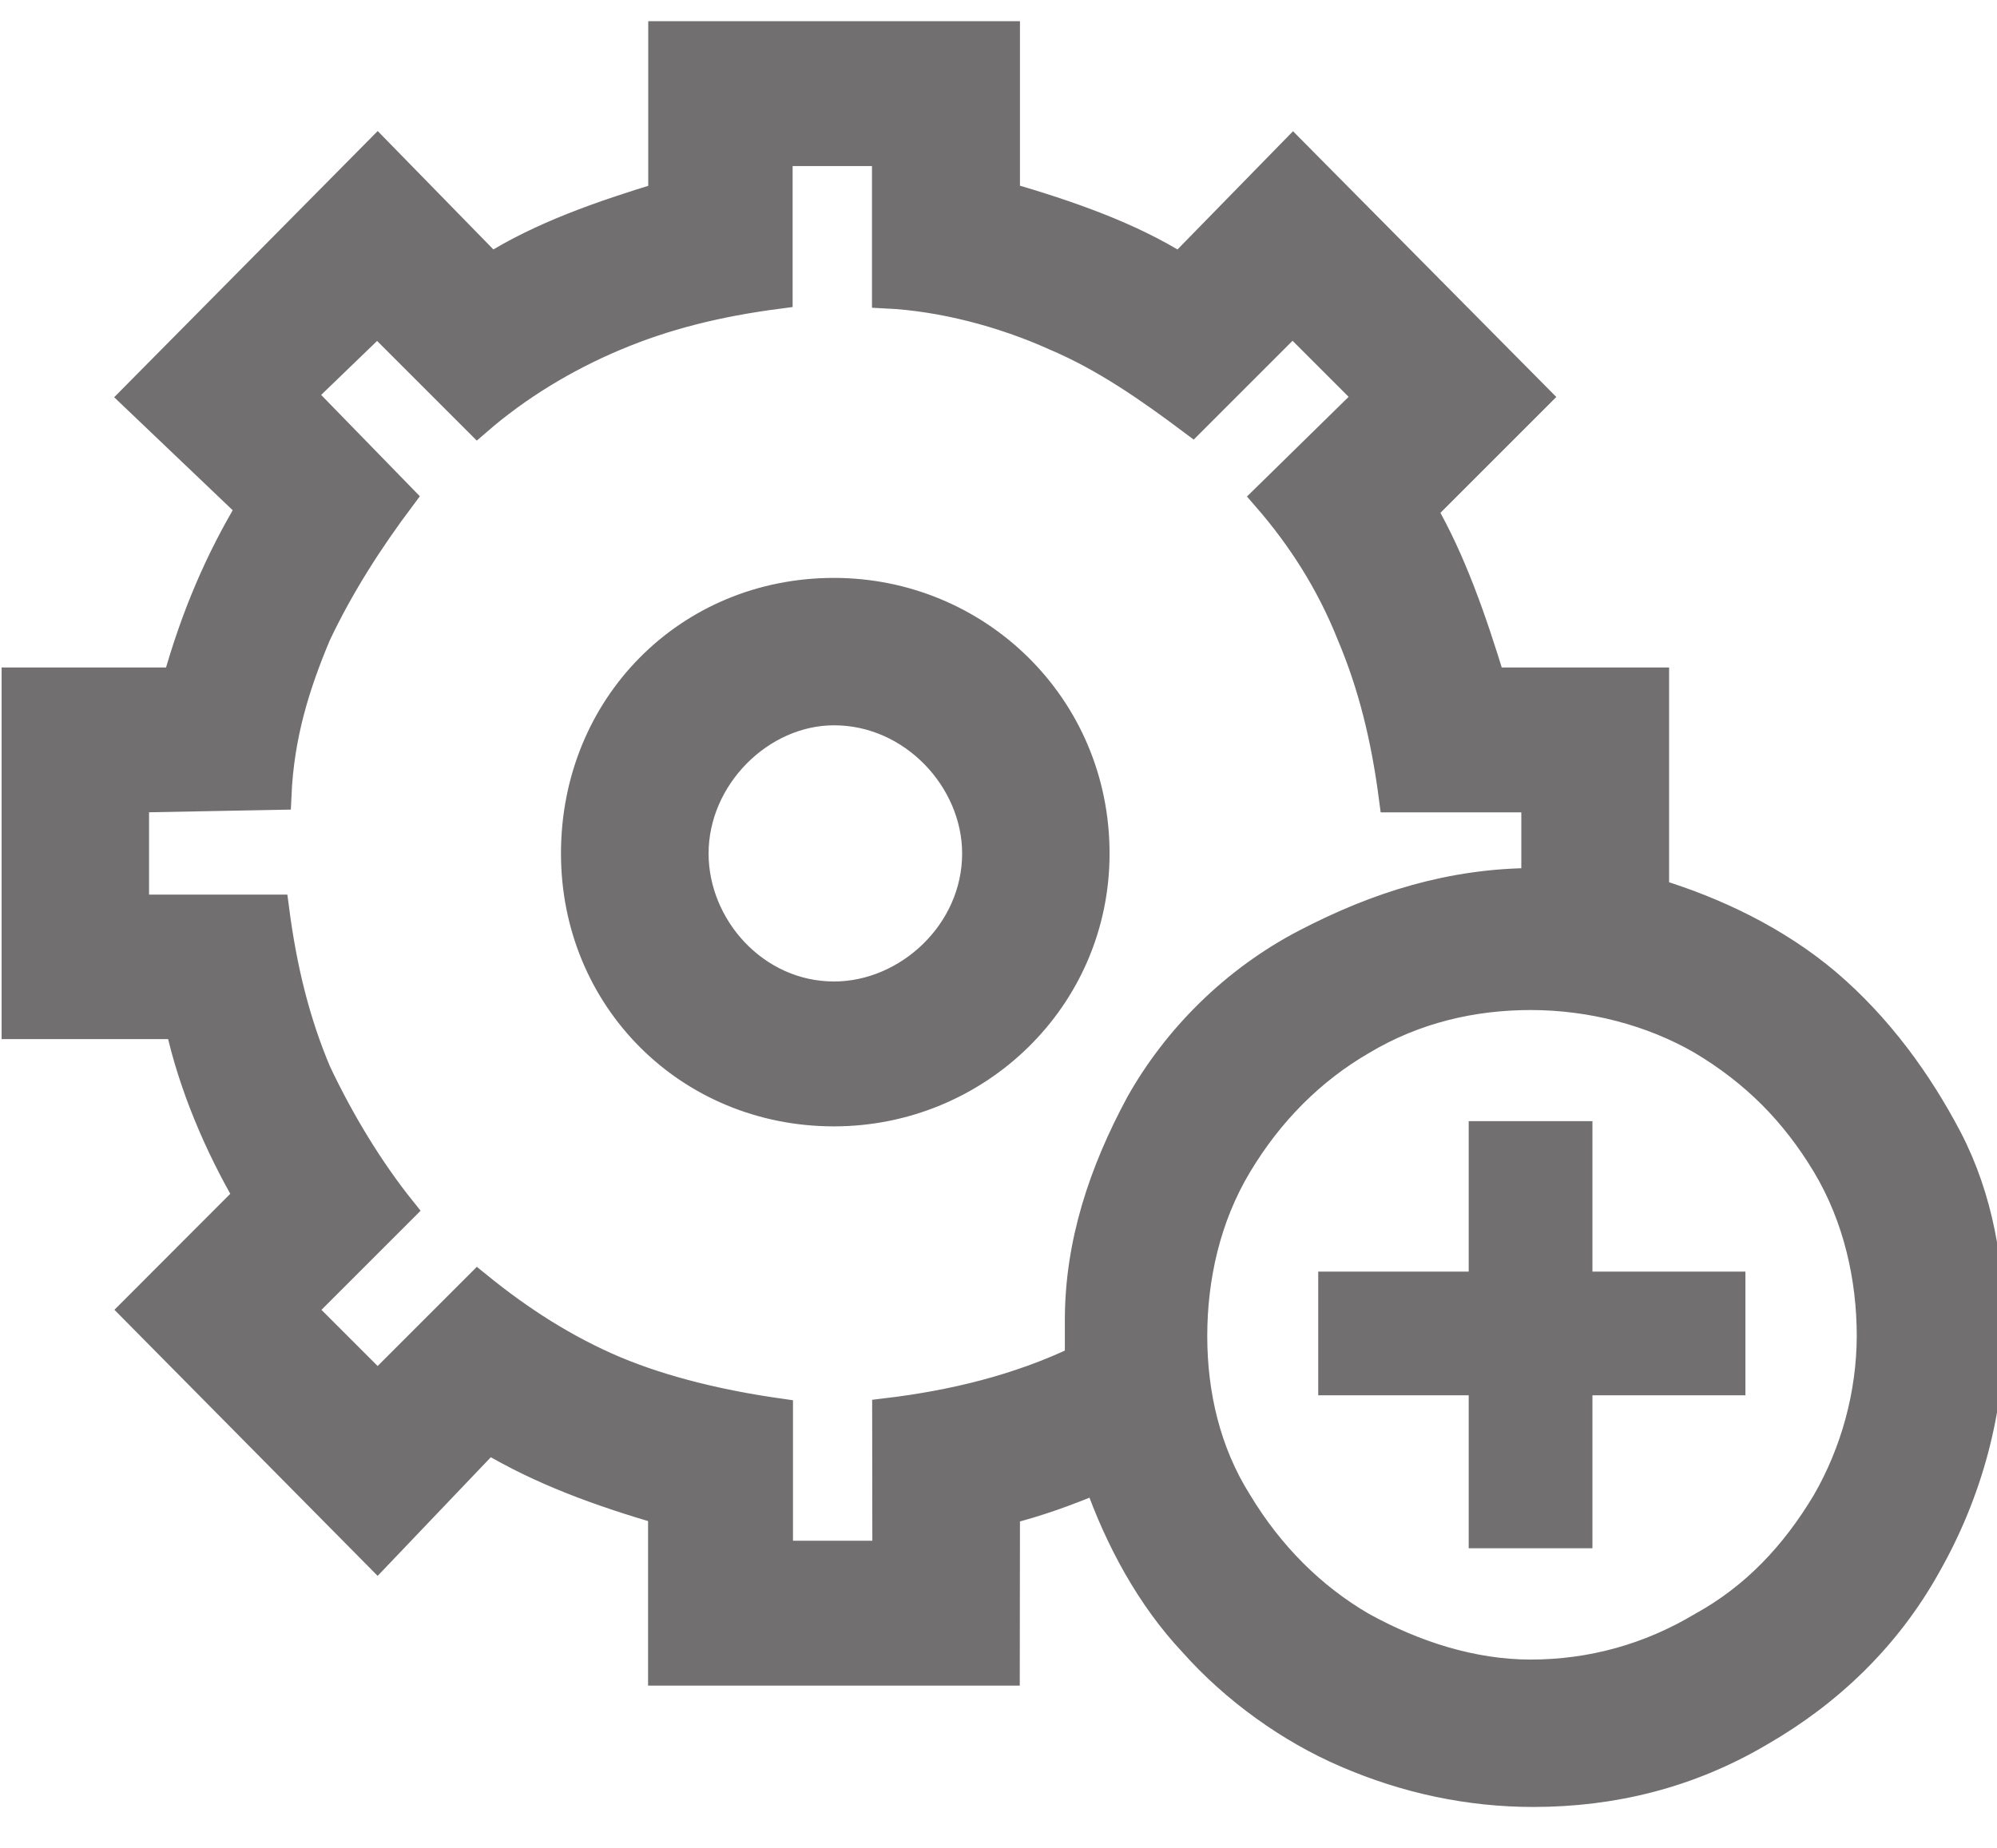 <svg id="Ebene_2" xmlns="http://www.w3.org/2000/svg" viewBox="0 0 1112.1 1029.5"><style>.st0{fill:#716f6f;stroke:#716f6f;stroke-width:16;stroke-miterlimit:10}</style><path class="st0" d="M560 841.3c17.6-4.4 33.8-10.3 51.4-17.6 11.8 33.8 29.4 66.1 52.9 91.1 23.5 26.5 54.4 48.5 85.2 61.7 33.8 14.7 69.1 22 104.3 22 44.1 0 86.7-10.3 126.4-33.8 38.2-22 70.5-52.9 92.6-92.6 23.5-41.2 35.3-86.7 35.3-130.8 0-36.7-5.9-73.5-23.5-107.3-16.2-30.8-38.2-61.7-67.6-86.7-27.9-23.5-61.7-39.7-95.5-50V379.8h-91.1c-10.3-33.8-22-67.6-38.2-95.5l63.2-63.2L720.1 84.5 657 149.1c-27.9-17.6-61.7-29.4-97-39.7V19.8H369v89.6c-33.8 10.3-67.6 22-95.5 39.7l-63.2-64.7L75 221.1l64.7 61.7c-17.6 29.4-30.9 60.2-41.2 97H8.9v191H100c7.3 33.8 22 67.6 38.2 95.5L75 729.6l135.2 136.7 61.7-64.7c29.4 17.6 61.7 29.4 97 39.7v89.6h191l.1-89.6zm457-4.5c-17.6 29.4-39.7 52.9-69.1 69.1-29.4 17.6-61.7 26.5-95.5 26.5-32.3 0-64.7-10.3-94-26.5-27.9-16.2-51.4-39.7-69.1-69.1-17.6-27.9-25-60.3-25-92.6s7.3-66.1 25-95.5c17.6-29.4 41.1-52.9 69.1-69.1 29.4-17.6 61.7-25 94-25 33.8 0 67.6 8.8 95.5 25 29.4 17.6 51.4 39.7 69.1 69.1 17.6 29.4 25 63.2 25 95.5-.1 32.4-8.9 64.7-25 92.6zM878.8 716.3v-83.8h-52.9v83.8h-83.8v52.9h83.8v85.2h52.9v-85.2H964v-52.9h-85.2zm-385 149.9h-60.2v-79.3c-30.9-4.4-63.2-11.8-91.1-23.5-27.9-11.8-52.9-27.9-76.4-47l-55.8 55.8-42.6-42.6 55.8-55.8c-17.6-22-33.8-48.5-47-76.4-11.8-27.9-19.1-57.3-23.5-91.1H75v-61.7l79.3-1.5c1.5-33.8 10.3-61.7 22-89.6 13.2-27.9 29.4-52.9 47-76.4l-55.8-57.3 42.6-41.1 55.8 55.8c22-19.1 48.5-35.3 76.4-47 27.9-11.8 57.3-19.1 91.1-23.5V84.5h60.2v79.3c30.9 1.5 64.7 10.3 94 23.5 27.9 11.8 52.9 29.4 76.4 47l55.8-55.8 42.6 42.6-57 55.9c19.1 22 35.3 47 47 76.4 11.8 27.9 19.1 57.3 23.5 91.1h79.3v47c-47 0-88.2 13.2-127.8 33.8-39.7 20.6-72 52.9-92.6 89.6-20.6 38.2-33.8 77.9-33.8 120.5v22c-33.8 16.2-70.5 25-107.3 29.4l.1 79.4zm116.1-390.8c0-82.3-66.1-145.5-145.5-145.5-80.8 0-144 63.2-144 145.5 0 80.8 63.2 144 144 144 79.4 0 145.5-63.2 145.5-144zm-66.1 0c0 44.1-38.2 79.3-79.3 79.3-44.1 0-77.9-38.2-77.9-79.3 0-42.6 36.7-79.4 77.9-79.4 44 0 79.3 38.2 79.3 79.4z"/></svg>